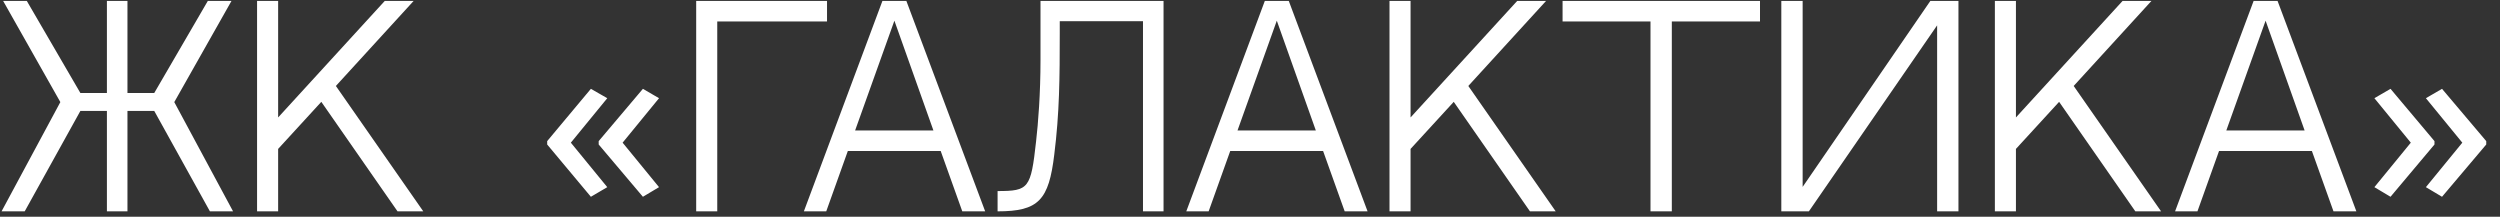 <?xml version="1.0" encoding="UTF-8"?> <svg xmlns="http://www.w3.org/2000/svg" width="173" height="15" viewBox="0 0 173 15" fill="none"><rect x="0" y="0" width="173" height="15" fill="#333333" stroke="none"/> <path d="M12.06 7.065L16.02 0.063H14.382L10.674 6.435H8.82V0.063H7.398V6.435H5.562L1.854 0.063H0.216L4.176 7.065L0.108 14.625H1.71L5.562 7.677H7.398V14.625H8.82V7.677H10.674L14.526 14.625H16.128L12.06 7.065ZM19.247 8.127V0.063H17.789V14.625H19.247V10.305L22.235 7.047L27.509 14.625H29.291L23.243 5.949L28.625 0.063H26.627L19.247 8.127ZM37.865 9.765L40.889 6.147L42.023 6.795L39.503 9.873L42.023 12.951L40.889 13.617L37.865 9.999V9.765ZM41.429 9.765L44.489 6.147L45.605 6.795L43.085 9.873L45.605 12.951L44.489 13.617L41.429 9.999V9.765ZM57.23 0.063H48.176V14.625H49.634V1.485H57.23V0.063ZM65.096 10.449L66.59 14.625H68.174L62.72 0.063H61.064L55.628 14.625H57.176L58.67 10.449H65.096ZM61.892 1.431L64.592 9.027H59.174L61.892 1.431ZM79.095 1.467V14.625H80.517V0.063H72.003V4.113C72.003 6.525 71.841 8.523 71.697 9.783C71.337 13.041 71.193 13.221 69.033 13.221C69.033 13.491 69.033 14.625 69.033 14.625C71.877 14.625 72.579 13.851 72.957 10.683C73.317 7.803 73.335 5.391 73.335 2.295V1.467H79.095ZM91.558 10.449L93.052 14.625H94.636L89.183 0.063H87.526L82.091 14.625H83.638L85.132 10.449H91.558ZM88.355 1.431L91.055 9.027H85.636L88.355 1.431ZM97.611 8.127V0.063H96.153V14.625H97.611V10.305L100.599 7.047L105.873 14.625H107.655L101.607 5.949L106.989 0.063H104.991L97.611 8.127ZM121.792 1.485V0.063H108.13V1.485H114.214V14.625H115.69V1.485H121.792ZM134.049 1.755V14.625H135.525V0.063H133.581L124.743 12.933V0.063H123.267V14.625H125.175L134.049 1.755ZM139.503 8.127V0.063H138.045V14.625H139.503V10.305L142.491 7.047L147.765 14.625H149.547L143.499 5.949L148.881 0.063H146.883L139.503 8.127ZM159.983 10.449L161.477 14.625H163.061L157.607 0.063H155.951L150.515 14.625H152.063L153.557 10.449H159.983ZM156.779 1.431L159.479 9.027H154.061L156.779 1.431ZM172.048 9.999L168.988 13.617L167.872 12.951L170.392 9.873L167.872 6.795L168.988 6.147L172.048 9.765V9.999ZM168.466 9.999L165.424 13.617L164.308 12.951L166.828 9.873L164.308 6.795L165.424 6.147L168.466 9.765V9.999Z" fill="white"></path> </svg> 